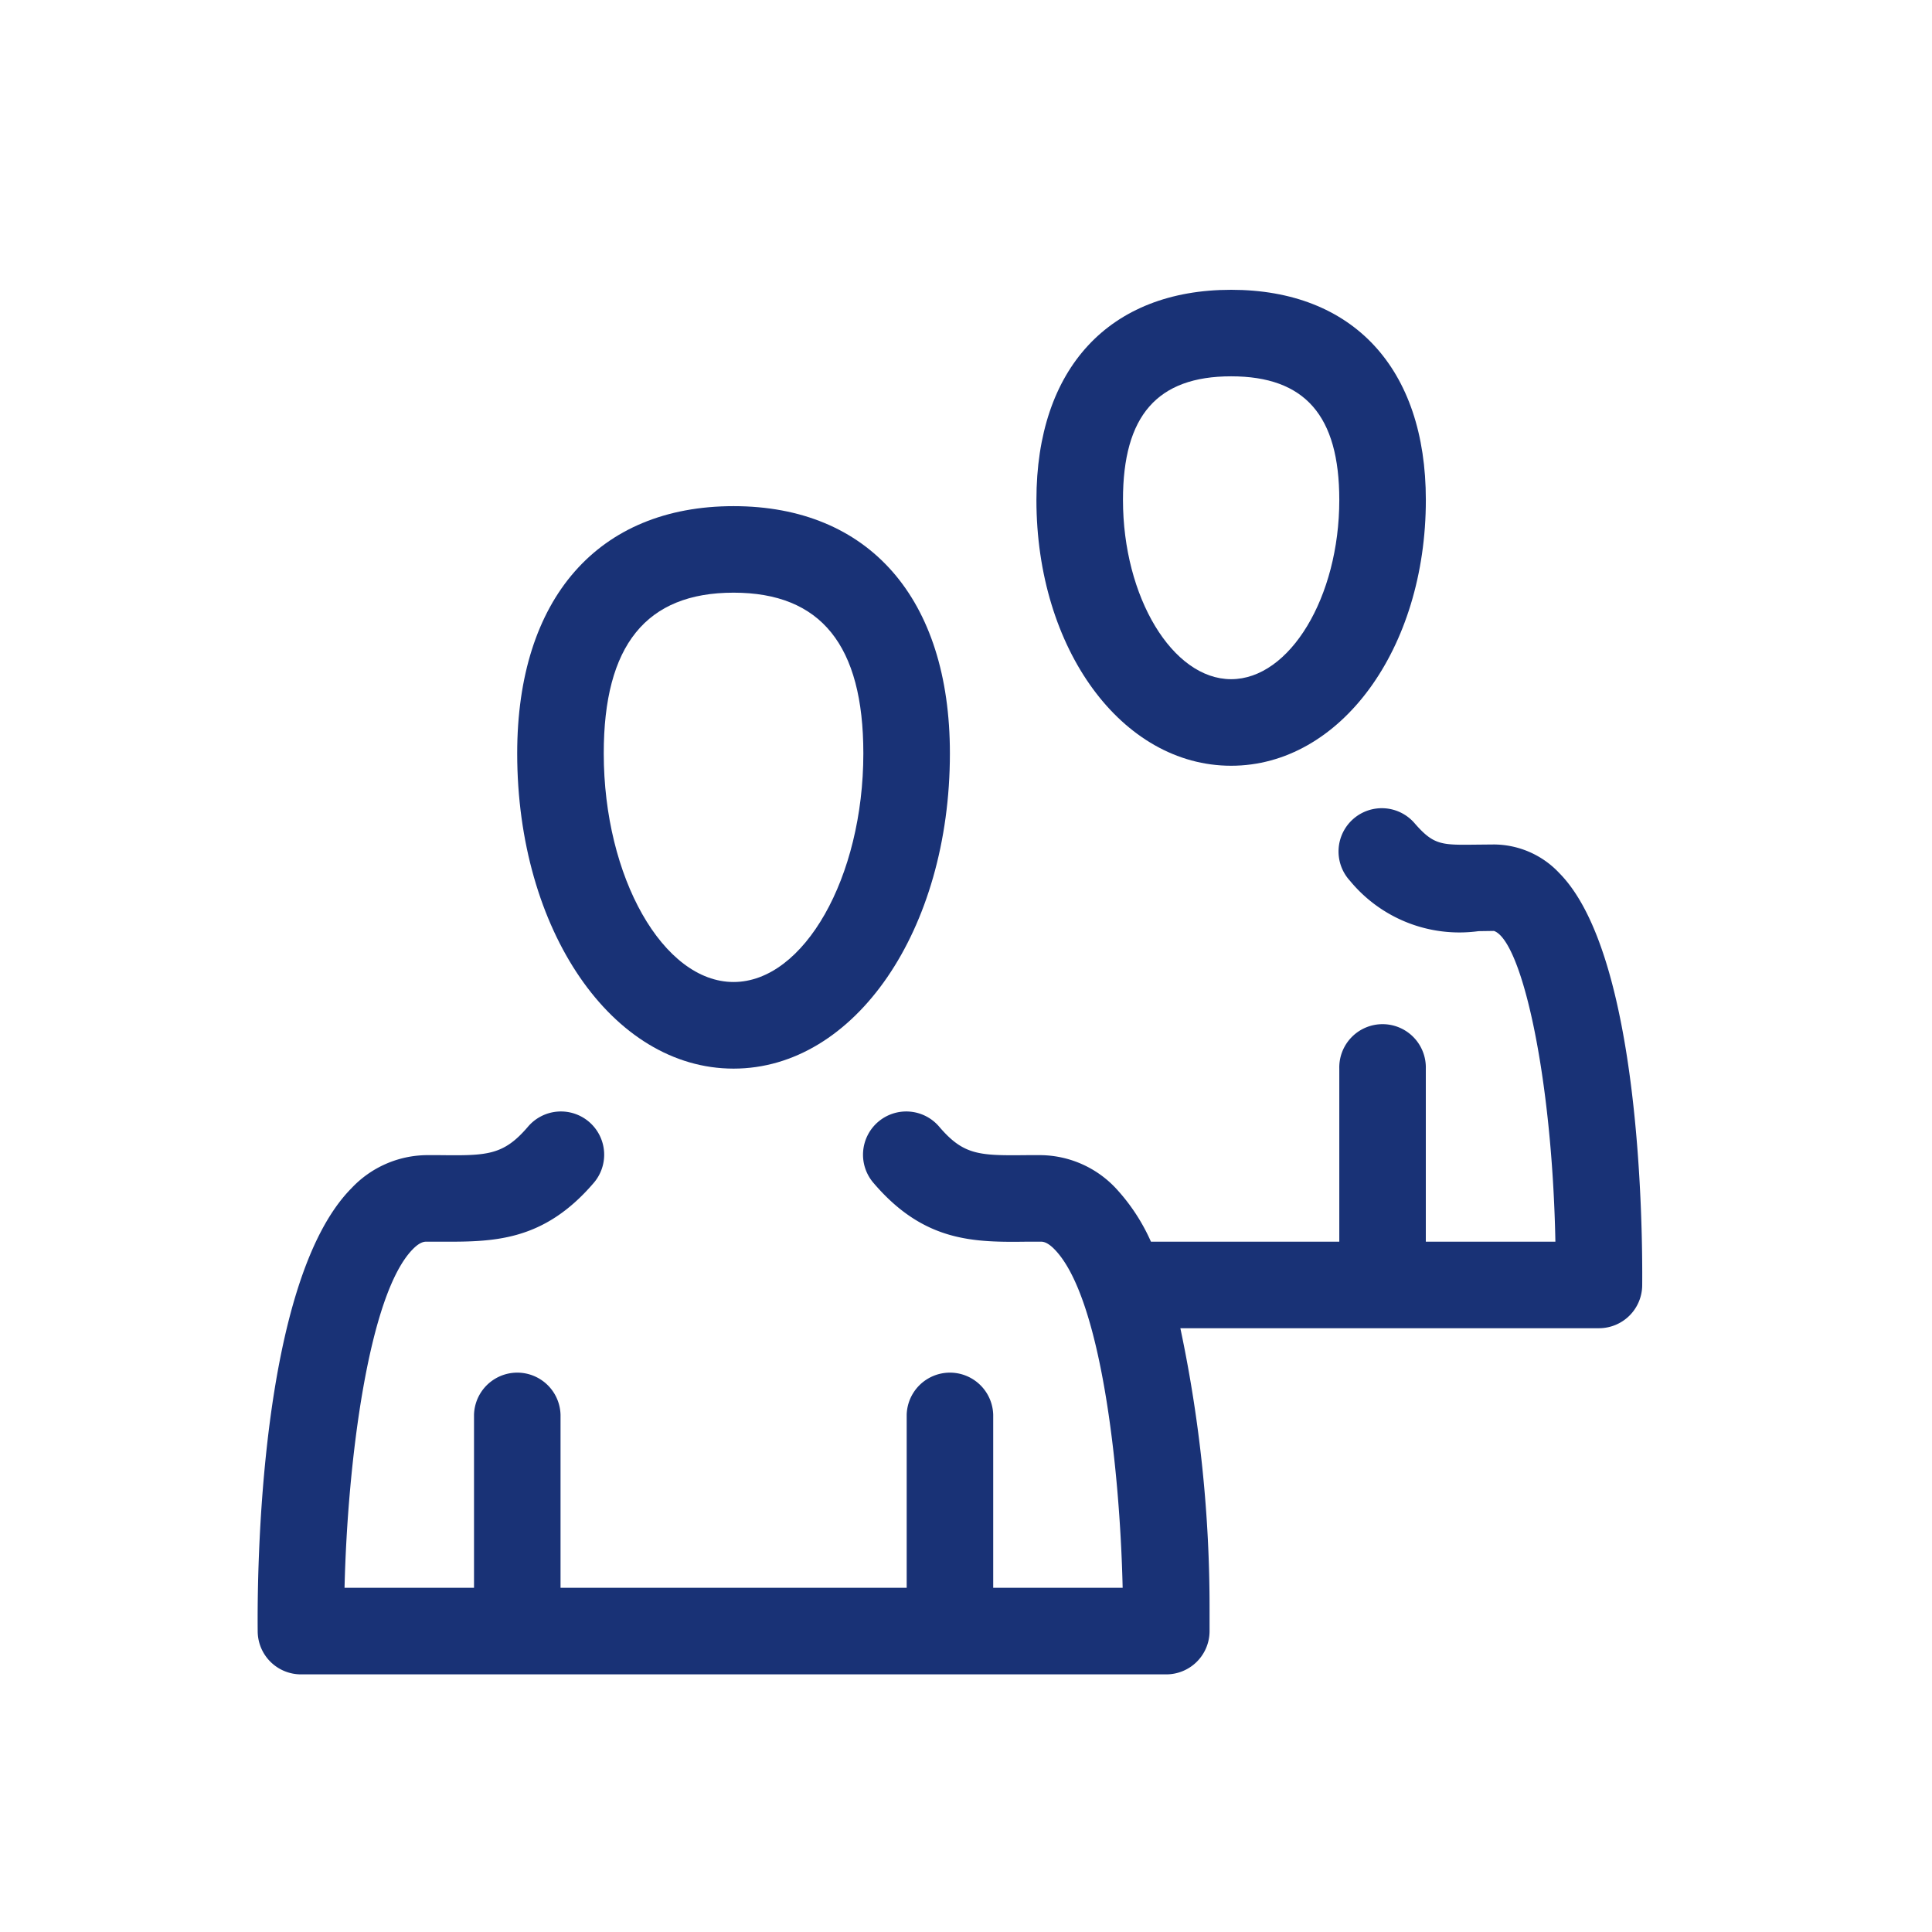 <svg xmlns="http://www.w3.org/2000/svg" width="60" height="60" viewBox="0 0 60 60"><g transform="translate(-628 -3911)"><g transform="translate(404 3596)"><g transform="translate(240.062 330.719)"><path d="M244.719,346.468c3.768,0,6.719-4.3,6.719-9.79,0-4.808-2.511-7.678-6.719-7.678S238,331.87,238,336.678C238,342.169,240.951,346.468,244.719,346.468Zm0-14.781c2.713,0,4.031,1.633,4.031,4.991,0,3.85-1.846,7.1-4.031,7.1s-4.031-3.253-4.031-7.1C240.687,333.32,242.006,331.687,244.719,331.687Z" transform="translate(-238 -329)" fill="#193276"/></g><g transform="translate(256.187 324)"><path d="M256.047,338.781c3.39,0,6.047-3.625,6.047-8.255,0-4.088-2.262-6.526-6.047-6.526S250,326.439,250,330.526C250,335.156,252.655,338.781,256.047,338.781Zm0-12.094c2.292,0,3.359,1.22,3.359,3.839,0,3.018-1.539,5.567-3.359,5.567s-3.359-2.549-3.359-5.567C252.687,327.908,253.754,326.687,256.047,326.687Z" transform="translate(-250 -324)" fill="#193276"/></g><g transform="translate(232 340.126)"><path d="M272.425,337.989a2.8,2.8,0,0,0-2.022-.888l-.531.005c-1.1.013-1.336.024-1.926-.648a1.344,1.344,0,1,0-2.021,1.771,4.4,4.4,0,0,0,3.991,1.564l.48-.007c.856.3,1.806,4.458,1.908,9.651h-4.024v-5.375a1.344,1.344,0,1,0-2.687,0v5.375h-5.849a6.029,6.029,0,0,0-1.092-1.661,3.246,3.246,0,0,0-2.333-1.027h-.4c-1.5.016-1.983.012-2.744-.875a1.343,1.343,0,1,0-2.04,1.747c1.569,1.833,3.111,1.838,4.8,1.815h.384c.059,0,.195,0,.422.23,1.443,1.457,2.037,6.754,2.124,10.52h-4.02v-5.375a1.344,1.344,0,0,0-2.687,0v5.375H241.408v-5.375a1.344,1.344,0,0,0-2.687,0v5.375H234.7c.093-3.933.748-9.129,2.124-10.52.227-.23.363-.23.422-.23h.384c1.662.008,3.226.017,4.8-1.815a1.343,1.343,0,1,0-2.04-1.747c-.761.887-1.266.892-2.743.875h-.4a3.245,3.245,0,0,0-2.331,1.027c-2.874,2.9-2.931,11.978-2.913,13.768a1.344,1.344,0,0,0,1.344,1.33h26.873a1.345,1.345,0,0,0,1.344-1.33v-.687a41.831,41.831,0,0,0-.907-8.733h13A1.343,1.343,0,0,0,275,350.793C275.014,349.1,274.962,340.55,272.425,337.989Z" transform="translate(-232 -336.001)" fill="#193276"/></g></g><rect width="60" height="60" transform="translate(628 3911)" fill="#ffd8d8" opacity="0"/></g></svg>